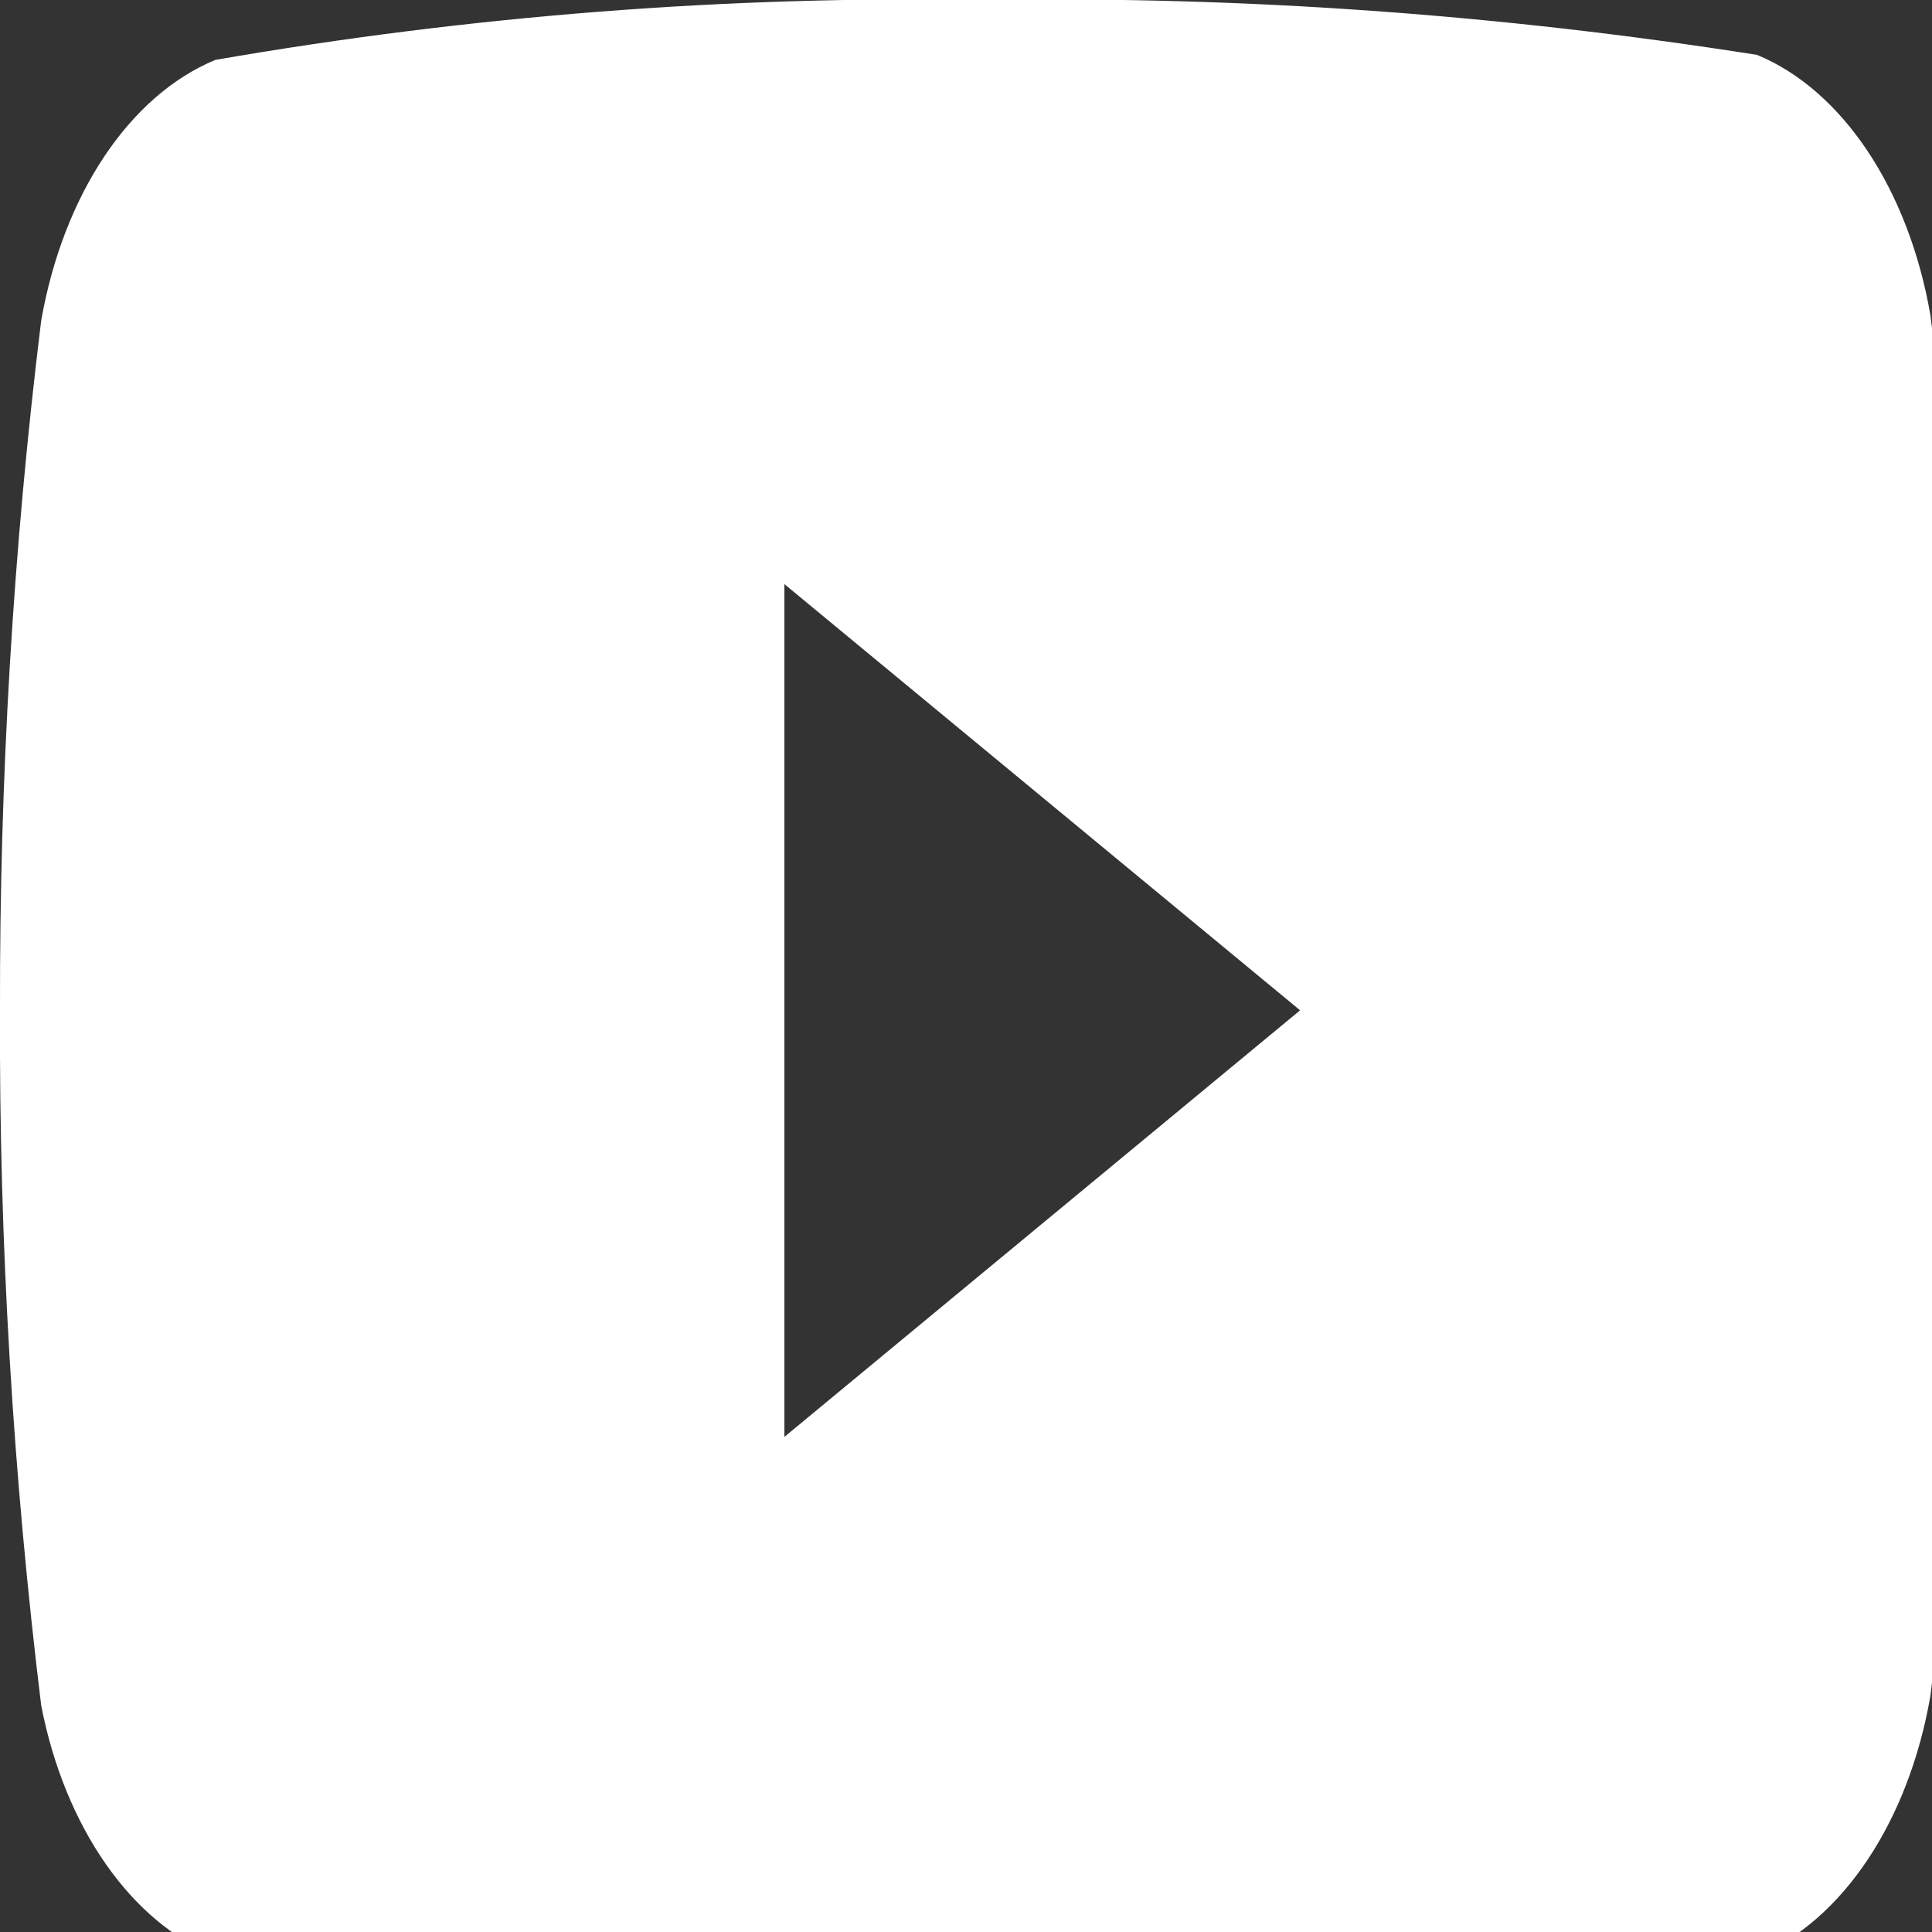 <?xml version="1.0" encoding="UTF-8"?>
<svg xmlns="http://www.w3.org/2000/svg" xmlns:xlink="http://www.w3.org/1999/xlink" width="15px" height="15px" viewBox="0 0 15 15" version="1.1">
  <rect x="0" y="0" width="15" height="15" fill="#333333" stroke="none"/>
  <g id="surface1">
    <path style=" stroke:none;fill-rule:nonzero;fill:rgb(100%,100%,100%);fill-opacity:1;" d="M 7.656 15.648 C 5.656 15.684 3.656 15.527 1.672 15.184 C 1.02 14.926 0.504 14.188 0.32 13.242 C 0.102 11.461 -0.008 9.652 0 7.844 C -0.004 6.051 0.102 4.258 0.32 2.488 C 0.492 1.512 1.004 0.742 1.672 0.465 C 3.656 0.121 5.656 -0.035 7.656 0 C 9.656 -0.031 11.652 0.113 13.641 0.426 C 14.305 0.699 14.82 1.473 14.988 2.449 C 15.211 4.23 15.316 6.035 15.309 7.844 C 15.312 9.629 15.207 11.41 14.988 13.164 C 14.82 14.141 14.305 14.91 13.641 15.188 C 11.656 15.531 9.656 15.684 7.656 15.648 Z M 6.09 4.535 L 6.09 11.156 L 10.094 7.844 Z M 6.09 4.535 "></path>
  </g>
</svg>
